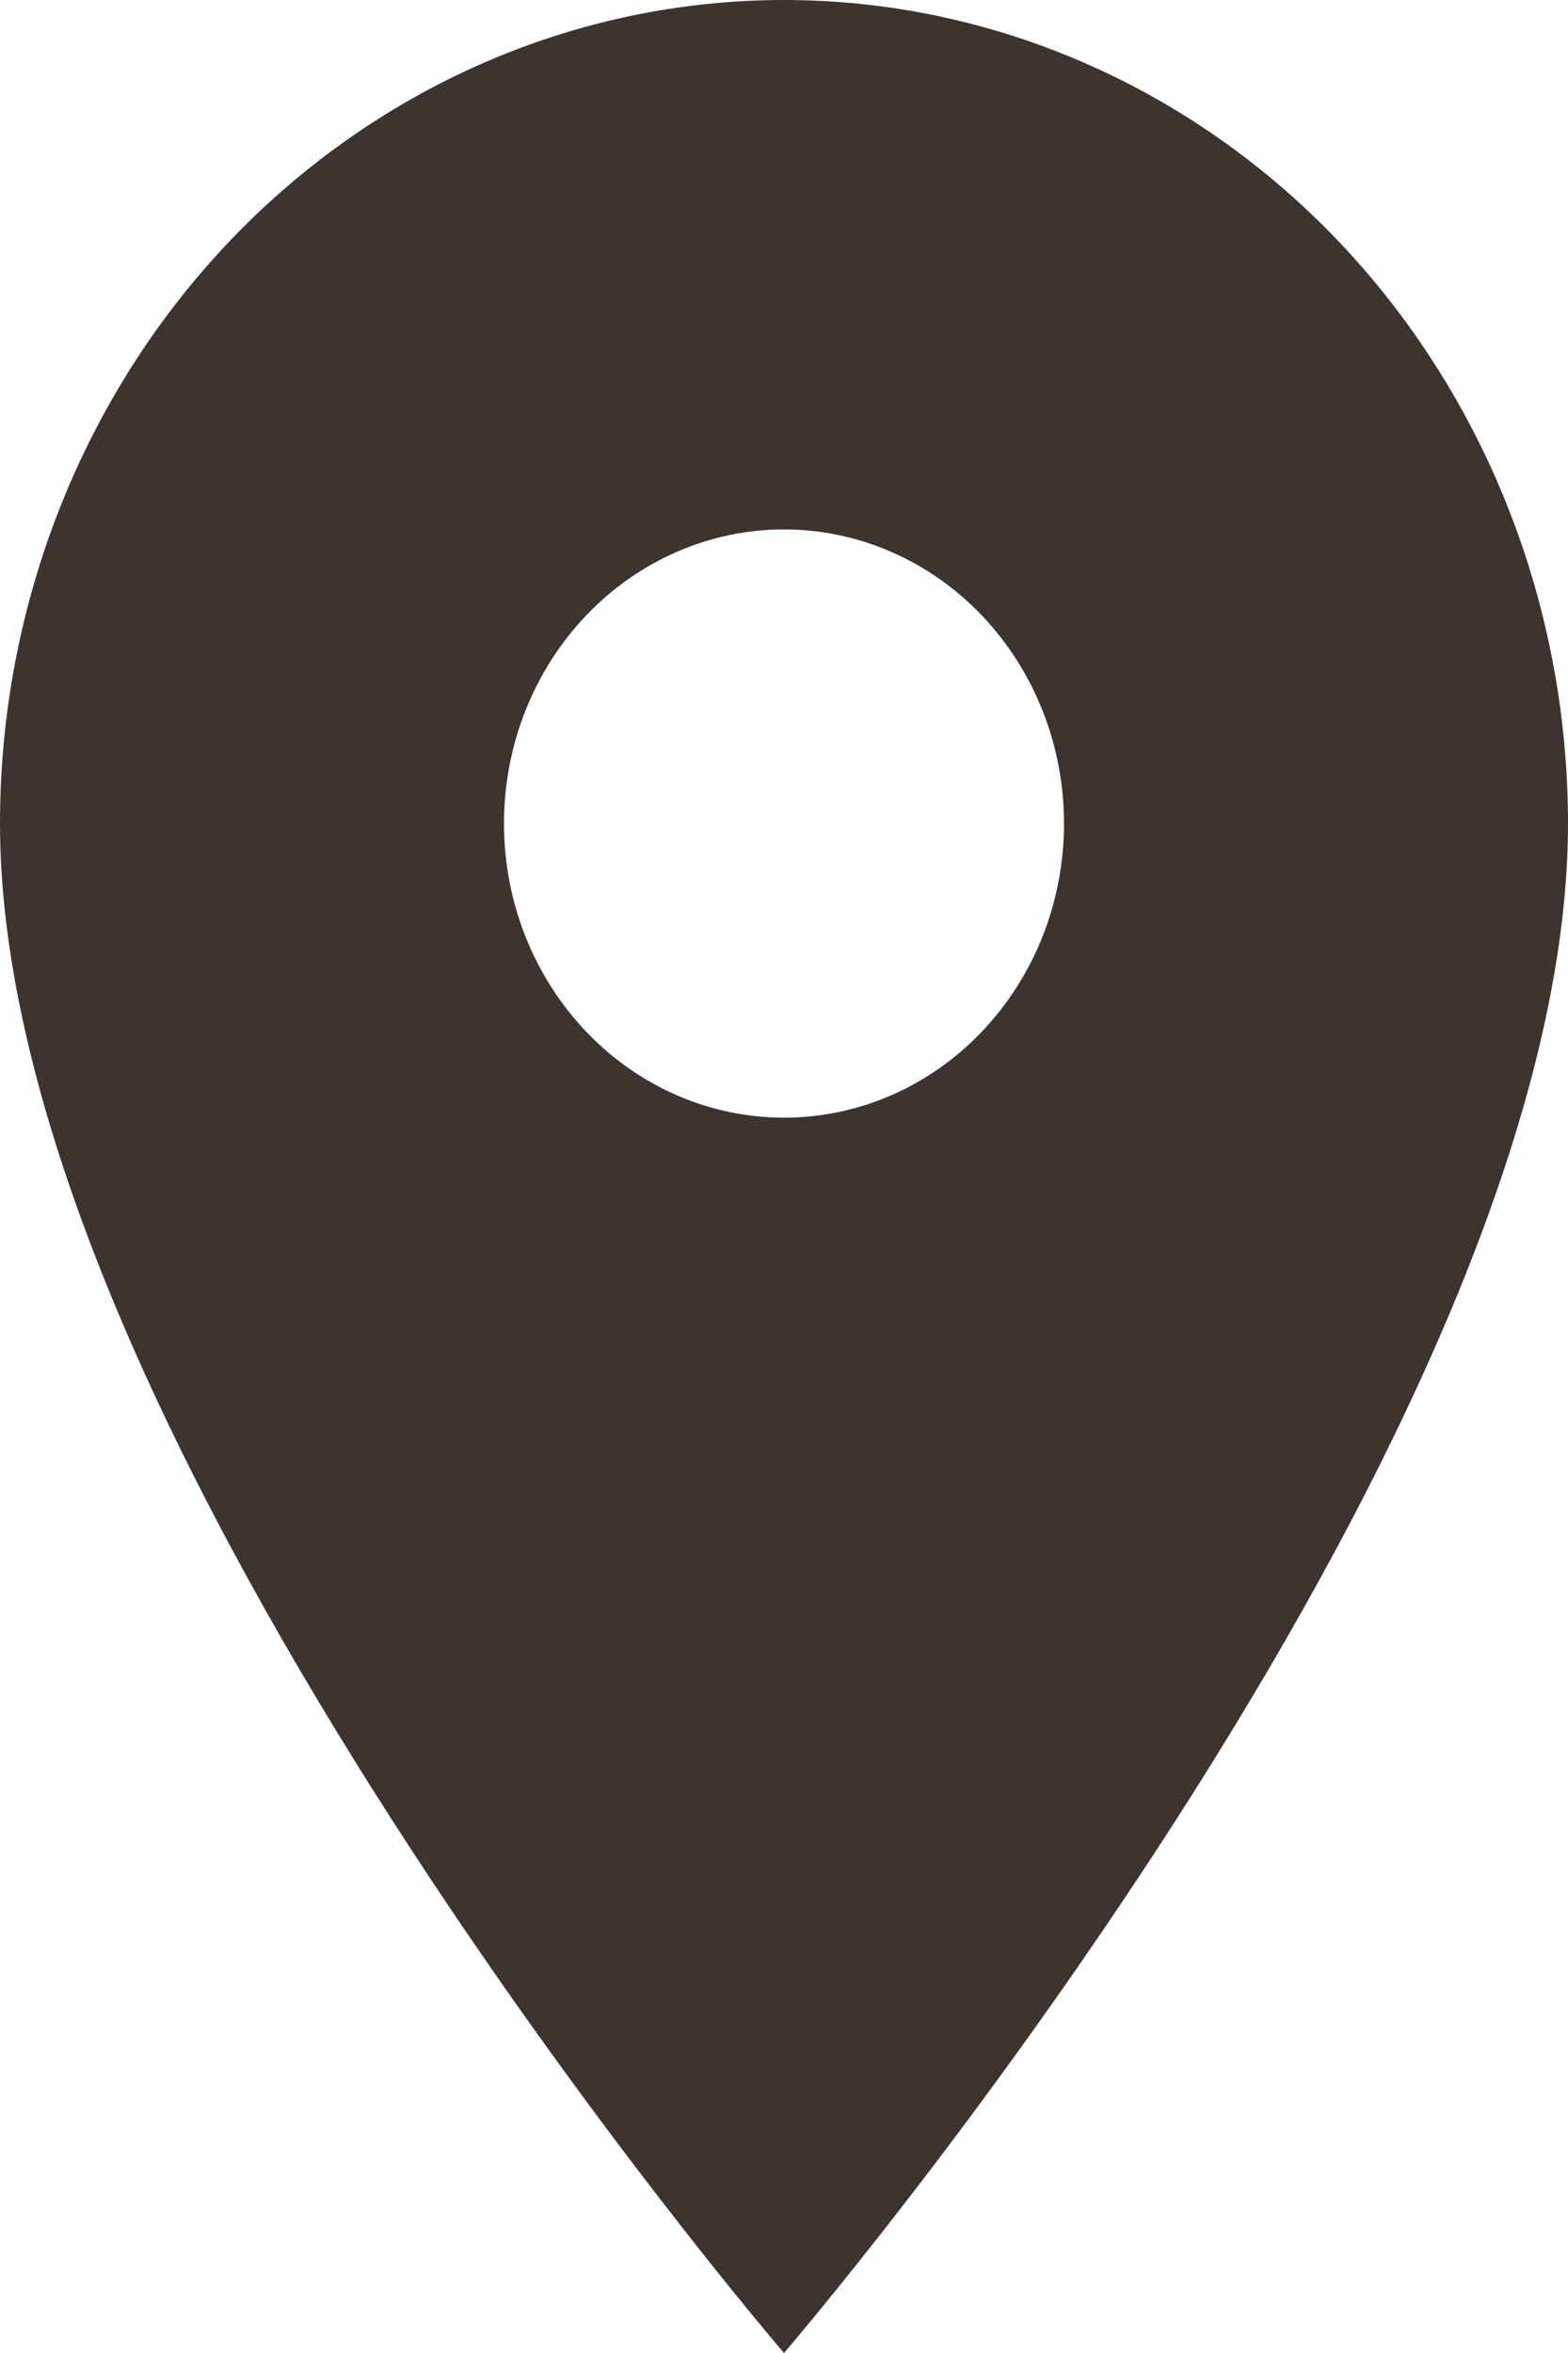 <?xml version="1.0" encoding="UTF-8"?> <svg xmlns="http://www.w3.org/2000/svg" width="12" height="18" viewBox="0 0 12 18" fill="none"><path d="M6 8.55C5.432 8.55 4.887 8.313 4.485 7.891C4.083 7.469 3.857 6.897 3.857 6.3C3.857 5.703 4.083 5.131 4.485 4.709C4.887 4.287 5.432 4.05 6 4.05C6.568 4.05 7.113 4.287 7.515 4.709C7.917 5.131 8.143 5.703 8.143 6.3C8.143 6.595 8.087 6.888 7.98 7.161C7.872 7.434 7.714 7.682 7.515 7.891C7.316 8.1 7.08 8.266 6.82 8.379C6.56 8.492 6.281 8.55 6 8.55ZM6 0C4.409 0 2.883 0.664 1.757 1.845C0.632 3.027 0 4.629 0 6.3C0 11.025 6 18 6 18C6 18 12 11.025 12 6.3C12 4.629 11.368 3.027 10.243 1.845C9.117 0.664 7.591 0 6 0Z" fill="#3D342F"></path></svg> 